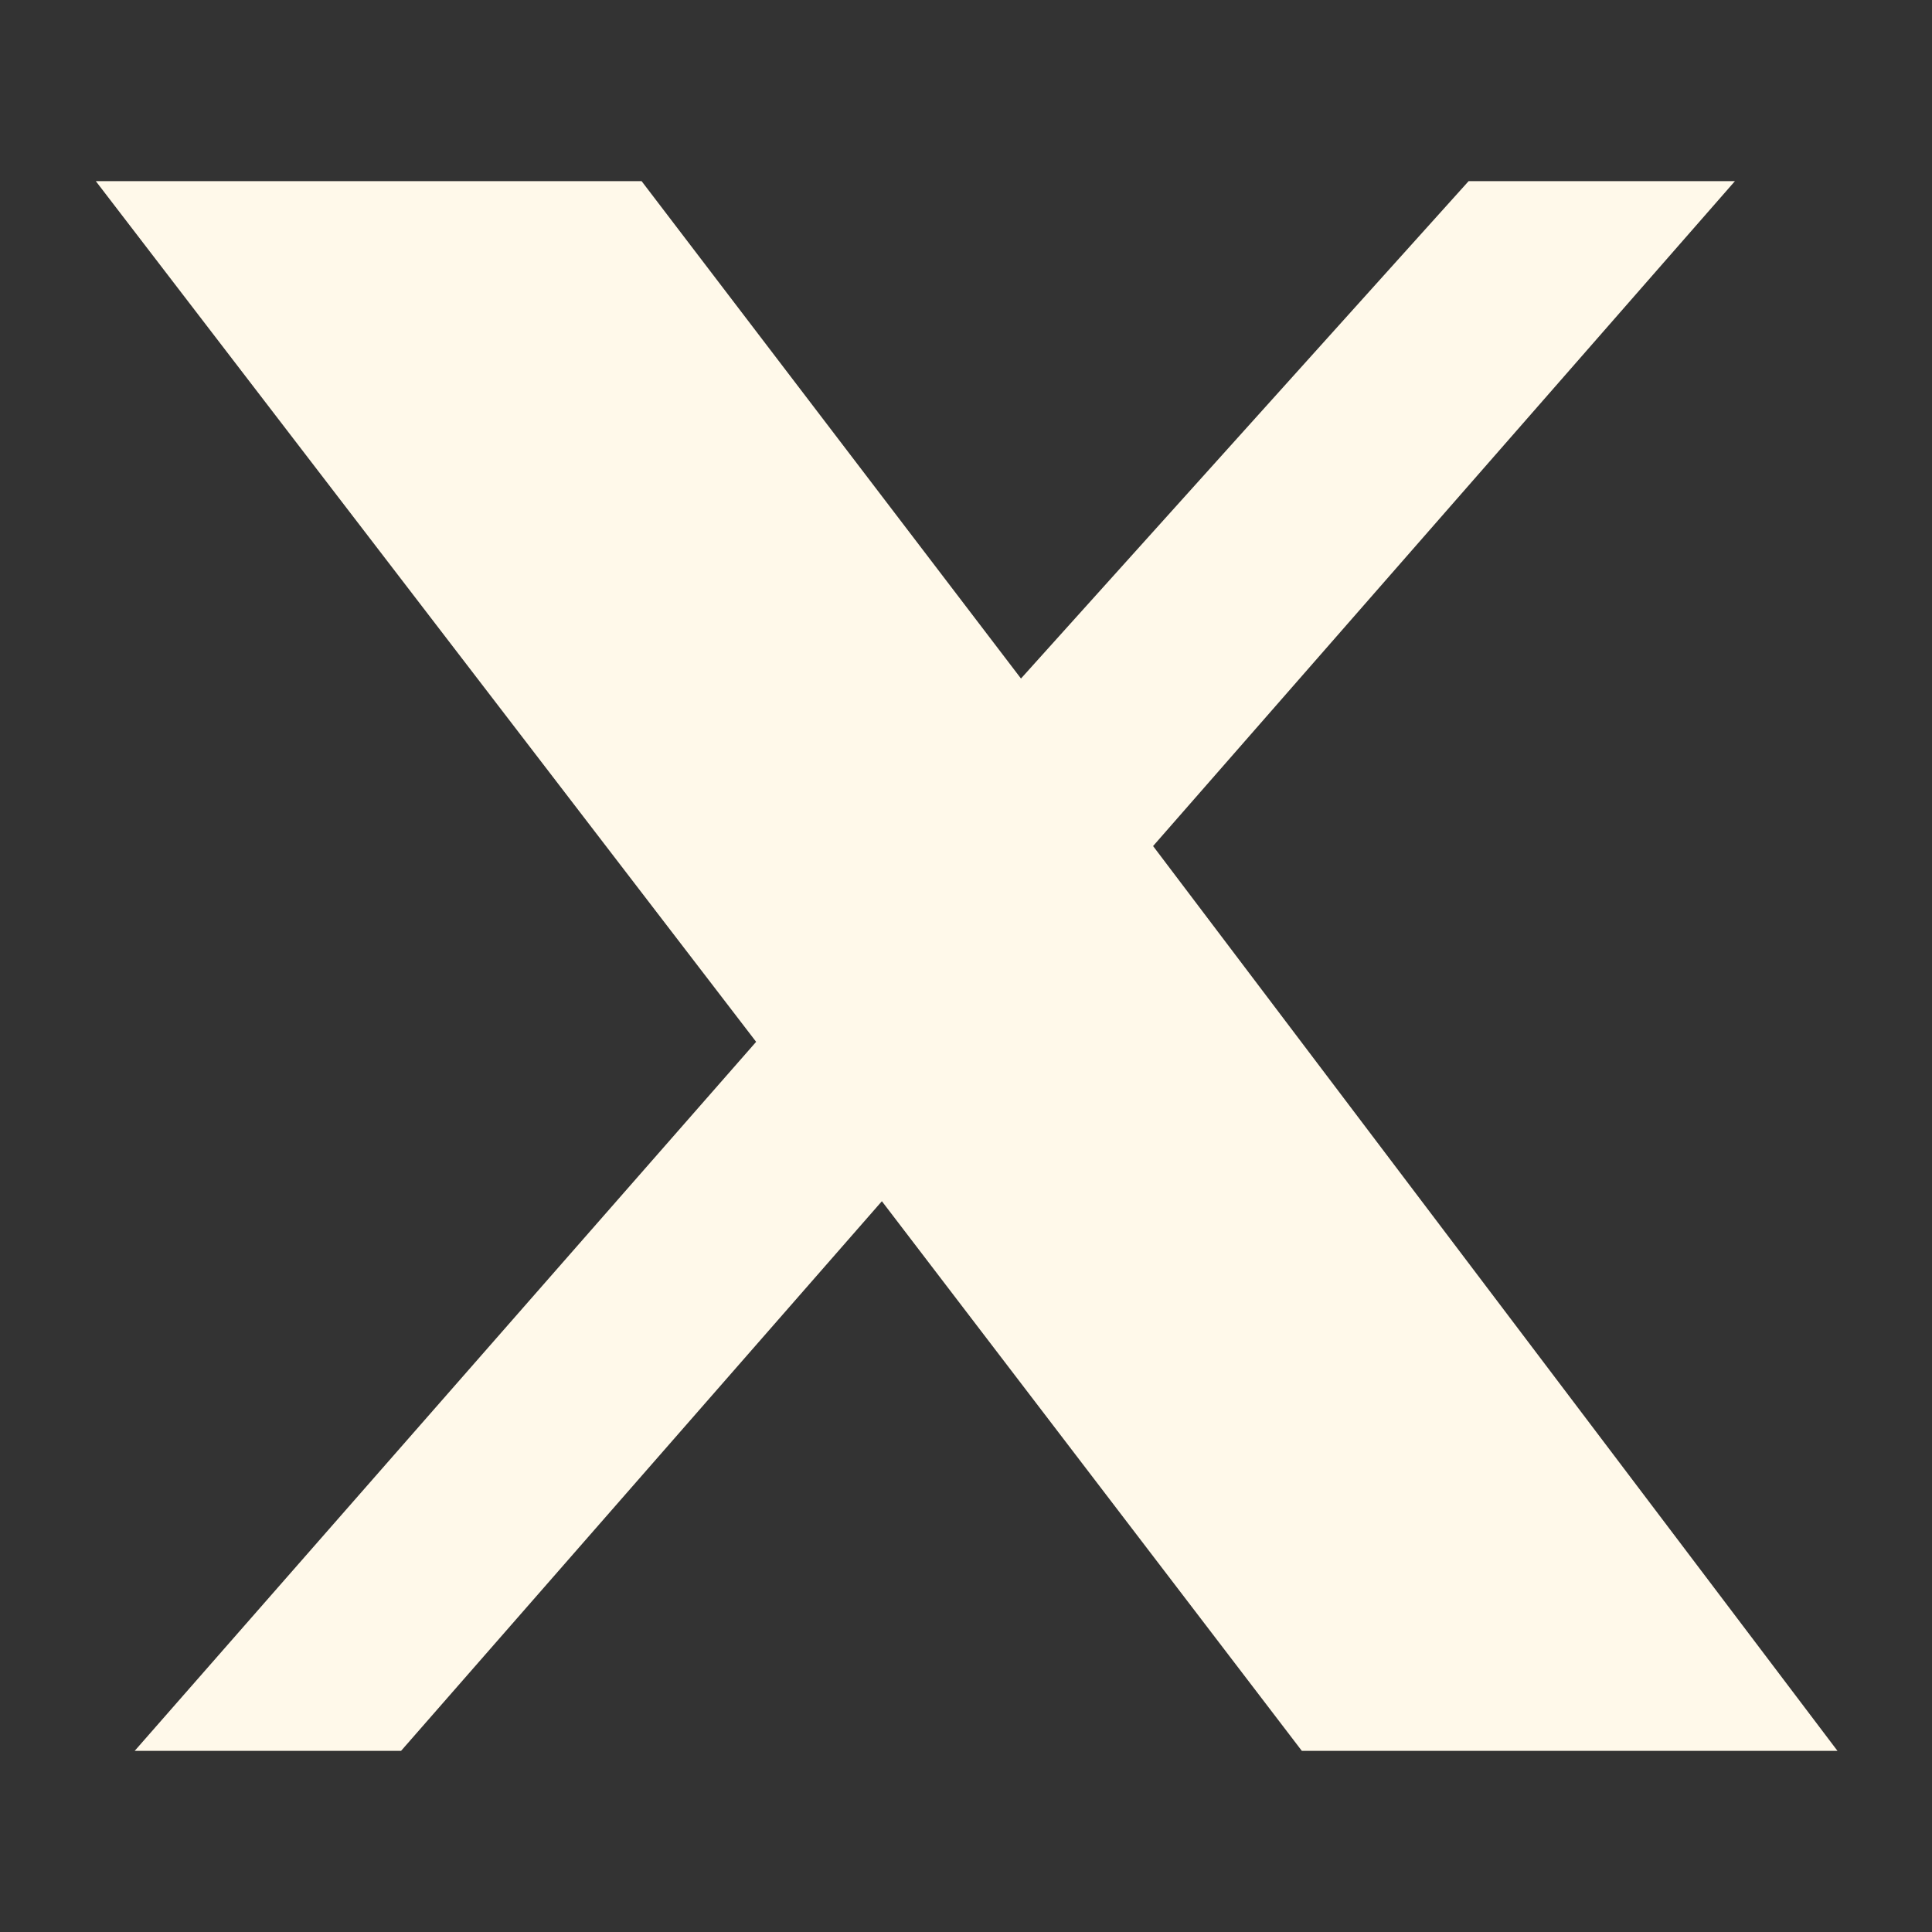 <svg xmlns="http://www.w3.org/2000/svg" viewBox="0 0 24 24" role="img" aria-hidden="true">
  <rect x="0" y="0" width="24" height="24" fill="#333333" stroke="none"/>
  <path fill="#fff9ea" d="M18.244 2.25h3.308l-7.228 8.26 8.502 11.24h-6.654l-5.217-6.828-5.973 6.828H1.673l7.72-8.808L1.19 2.25h6.78l4.713 6.179z"/>
</svg>
